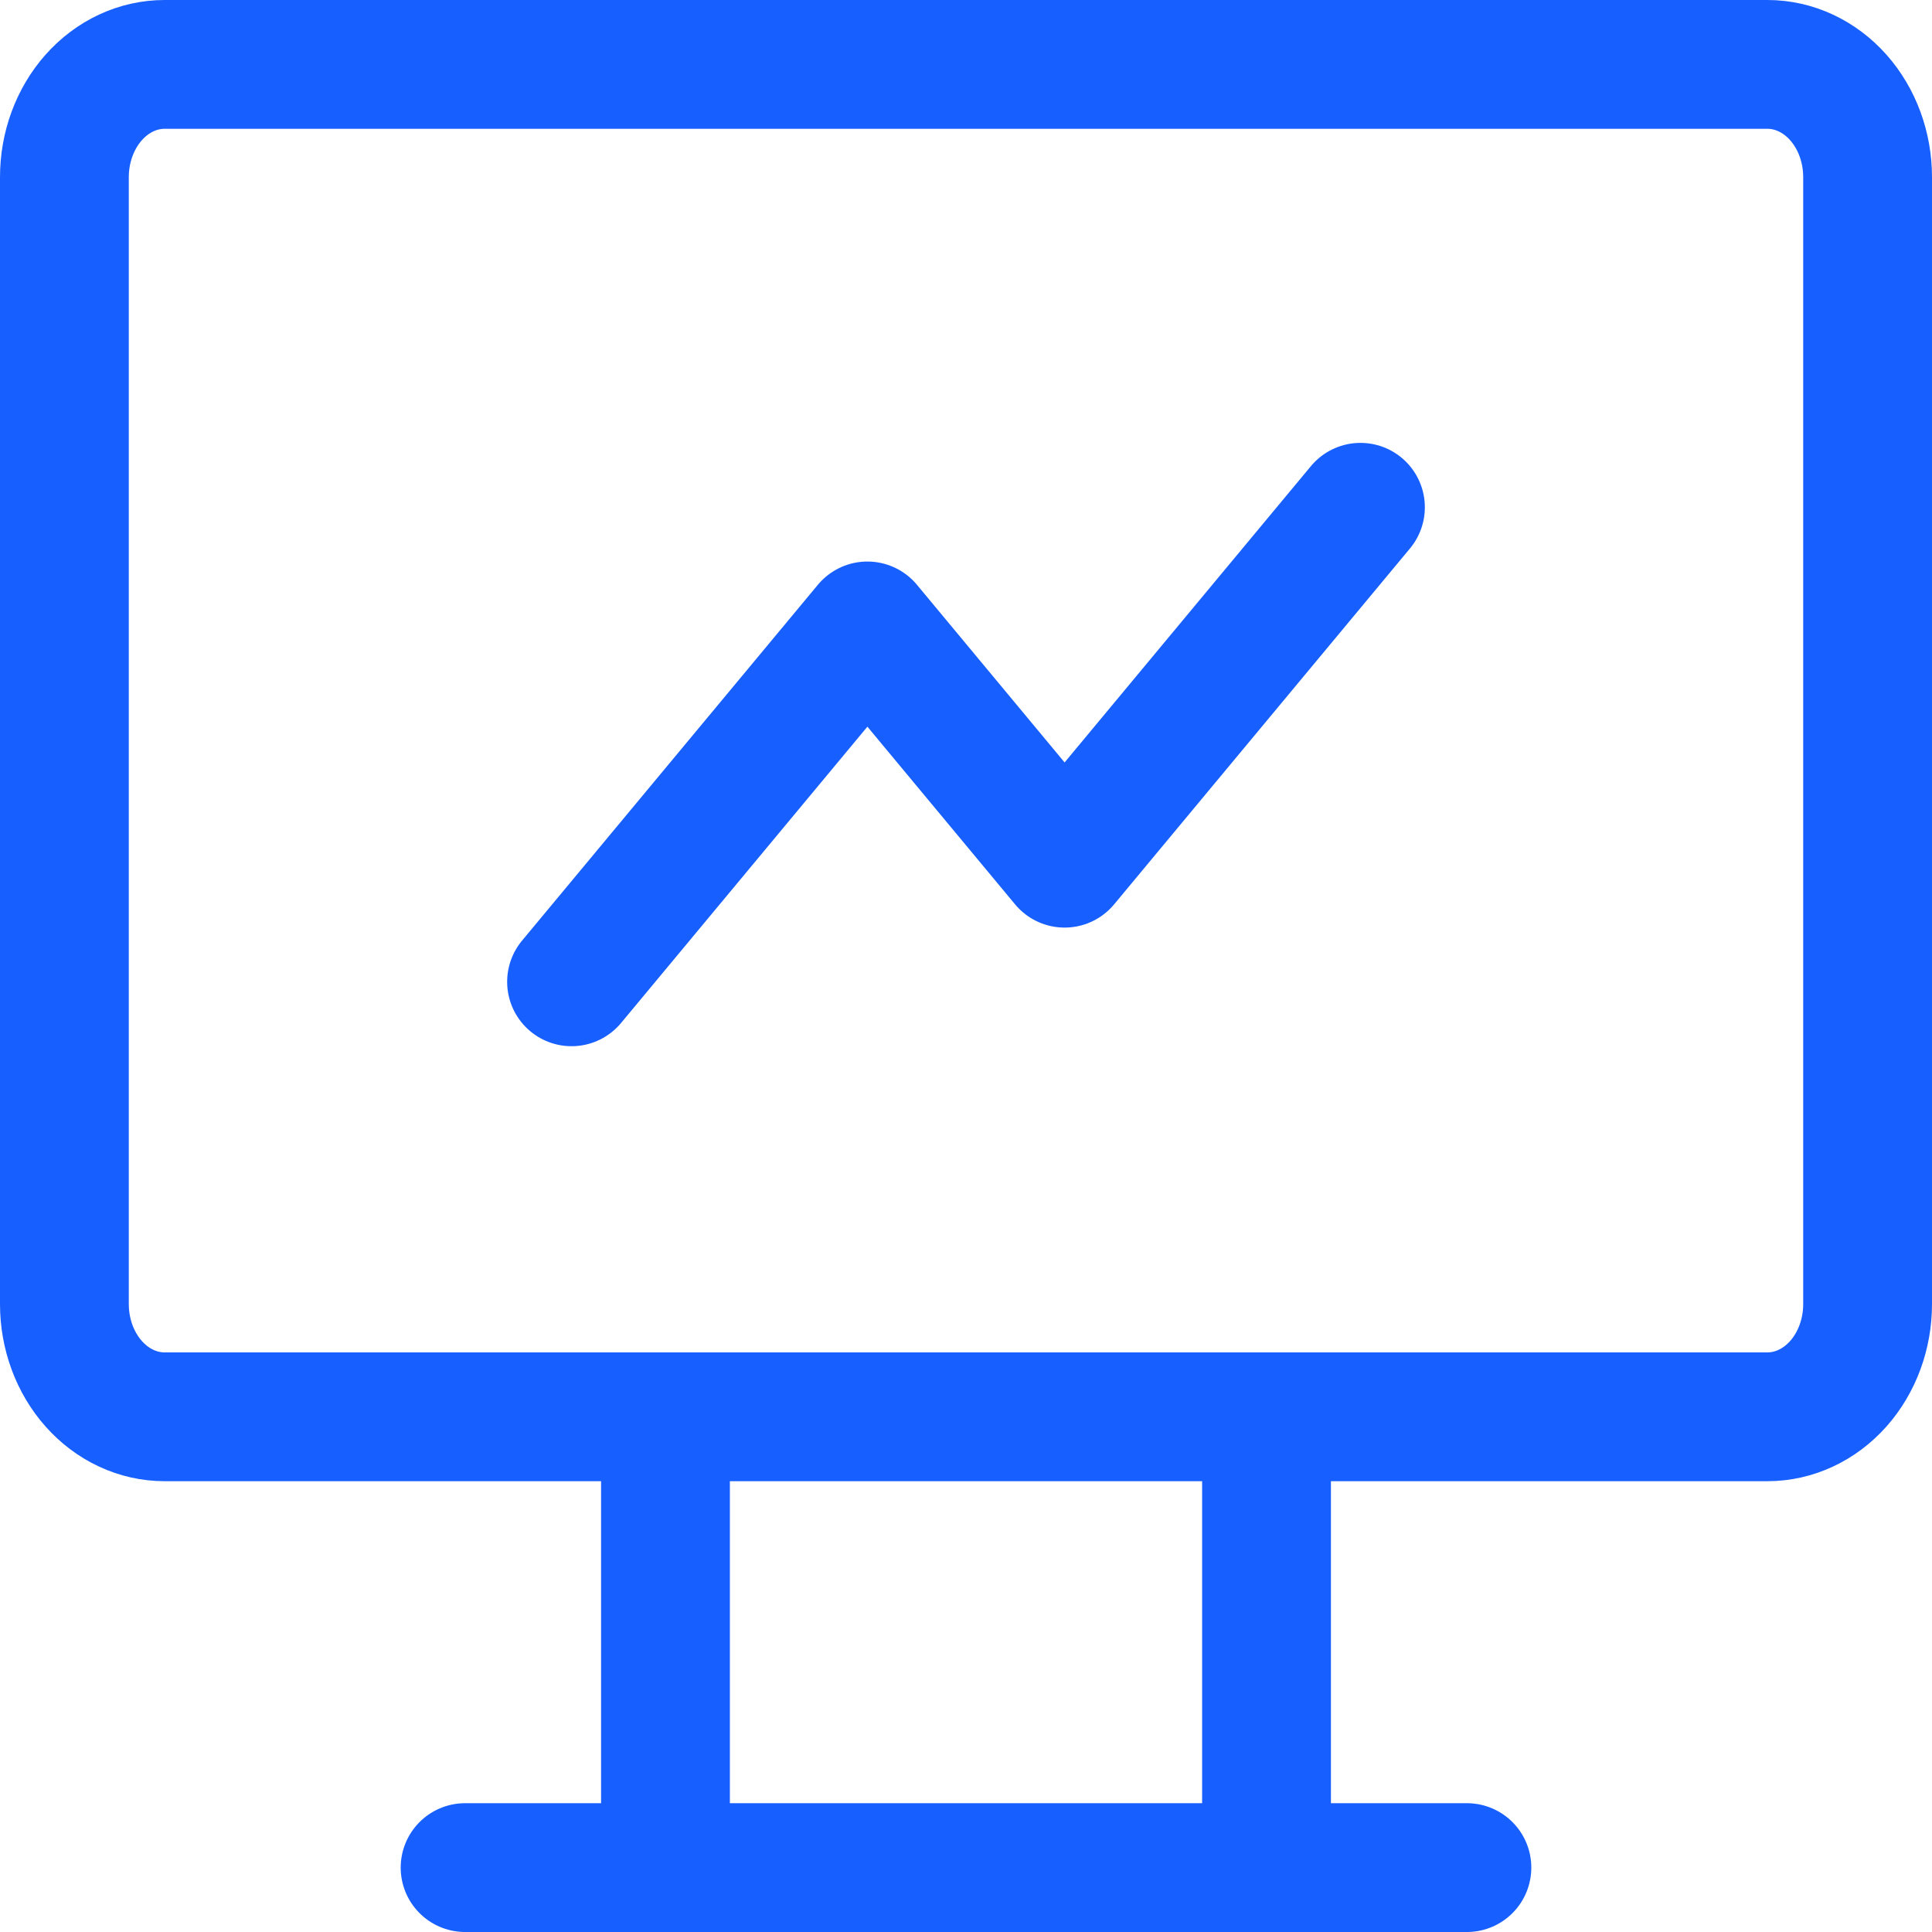 <svg width="60" height="60" viewBox="0 0 60 60" fill="none" xmlns="http://www.w3.org/2000/svg">
<path d="M14.444 58H45.556M20.667 44V58M39.333 44V58M2 5.5C2 4.572 2.328 3.682 2.911 3.025C3.495 2.369 4.286 2 5.111 2H54.889C55.714 2 56.505 2.369 57.089 3.025C57.672 3.682 58 4.572 58 5.5V40.5C58 41.428 57.672 42.319 57.089 42.975C56.505 43.631 55.714 44 54.889 44H5.111C4.286 44 3.495 43.631 2.911 42.975C2.328 42.319 2 41.428 2 40.5V5.5Z" stroke="#185FFF" stroke-width="4" stroke-linecap="round" stroke-linejoin="round"/>
<path d="M17.75 30.491L26.938 19.439L33.062 26.807L42.25 15.754" stroke="#185FFF" stroke-width="4" stroke-linecap="round" stroke-linejoin="round"/>
</svg>
